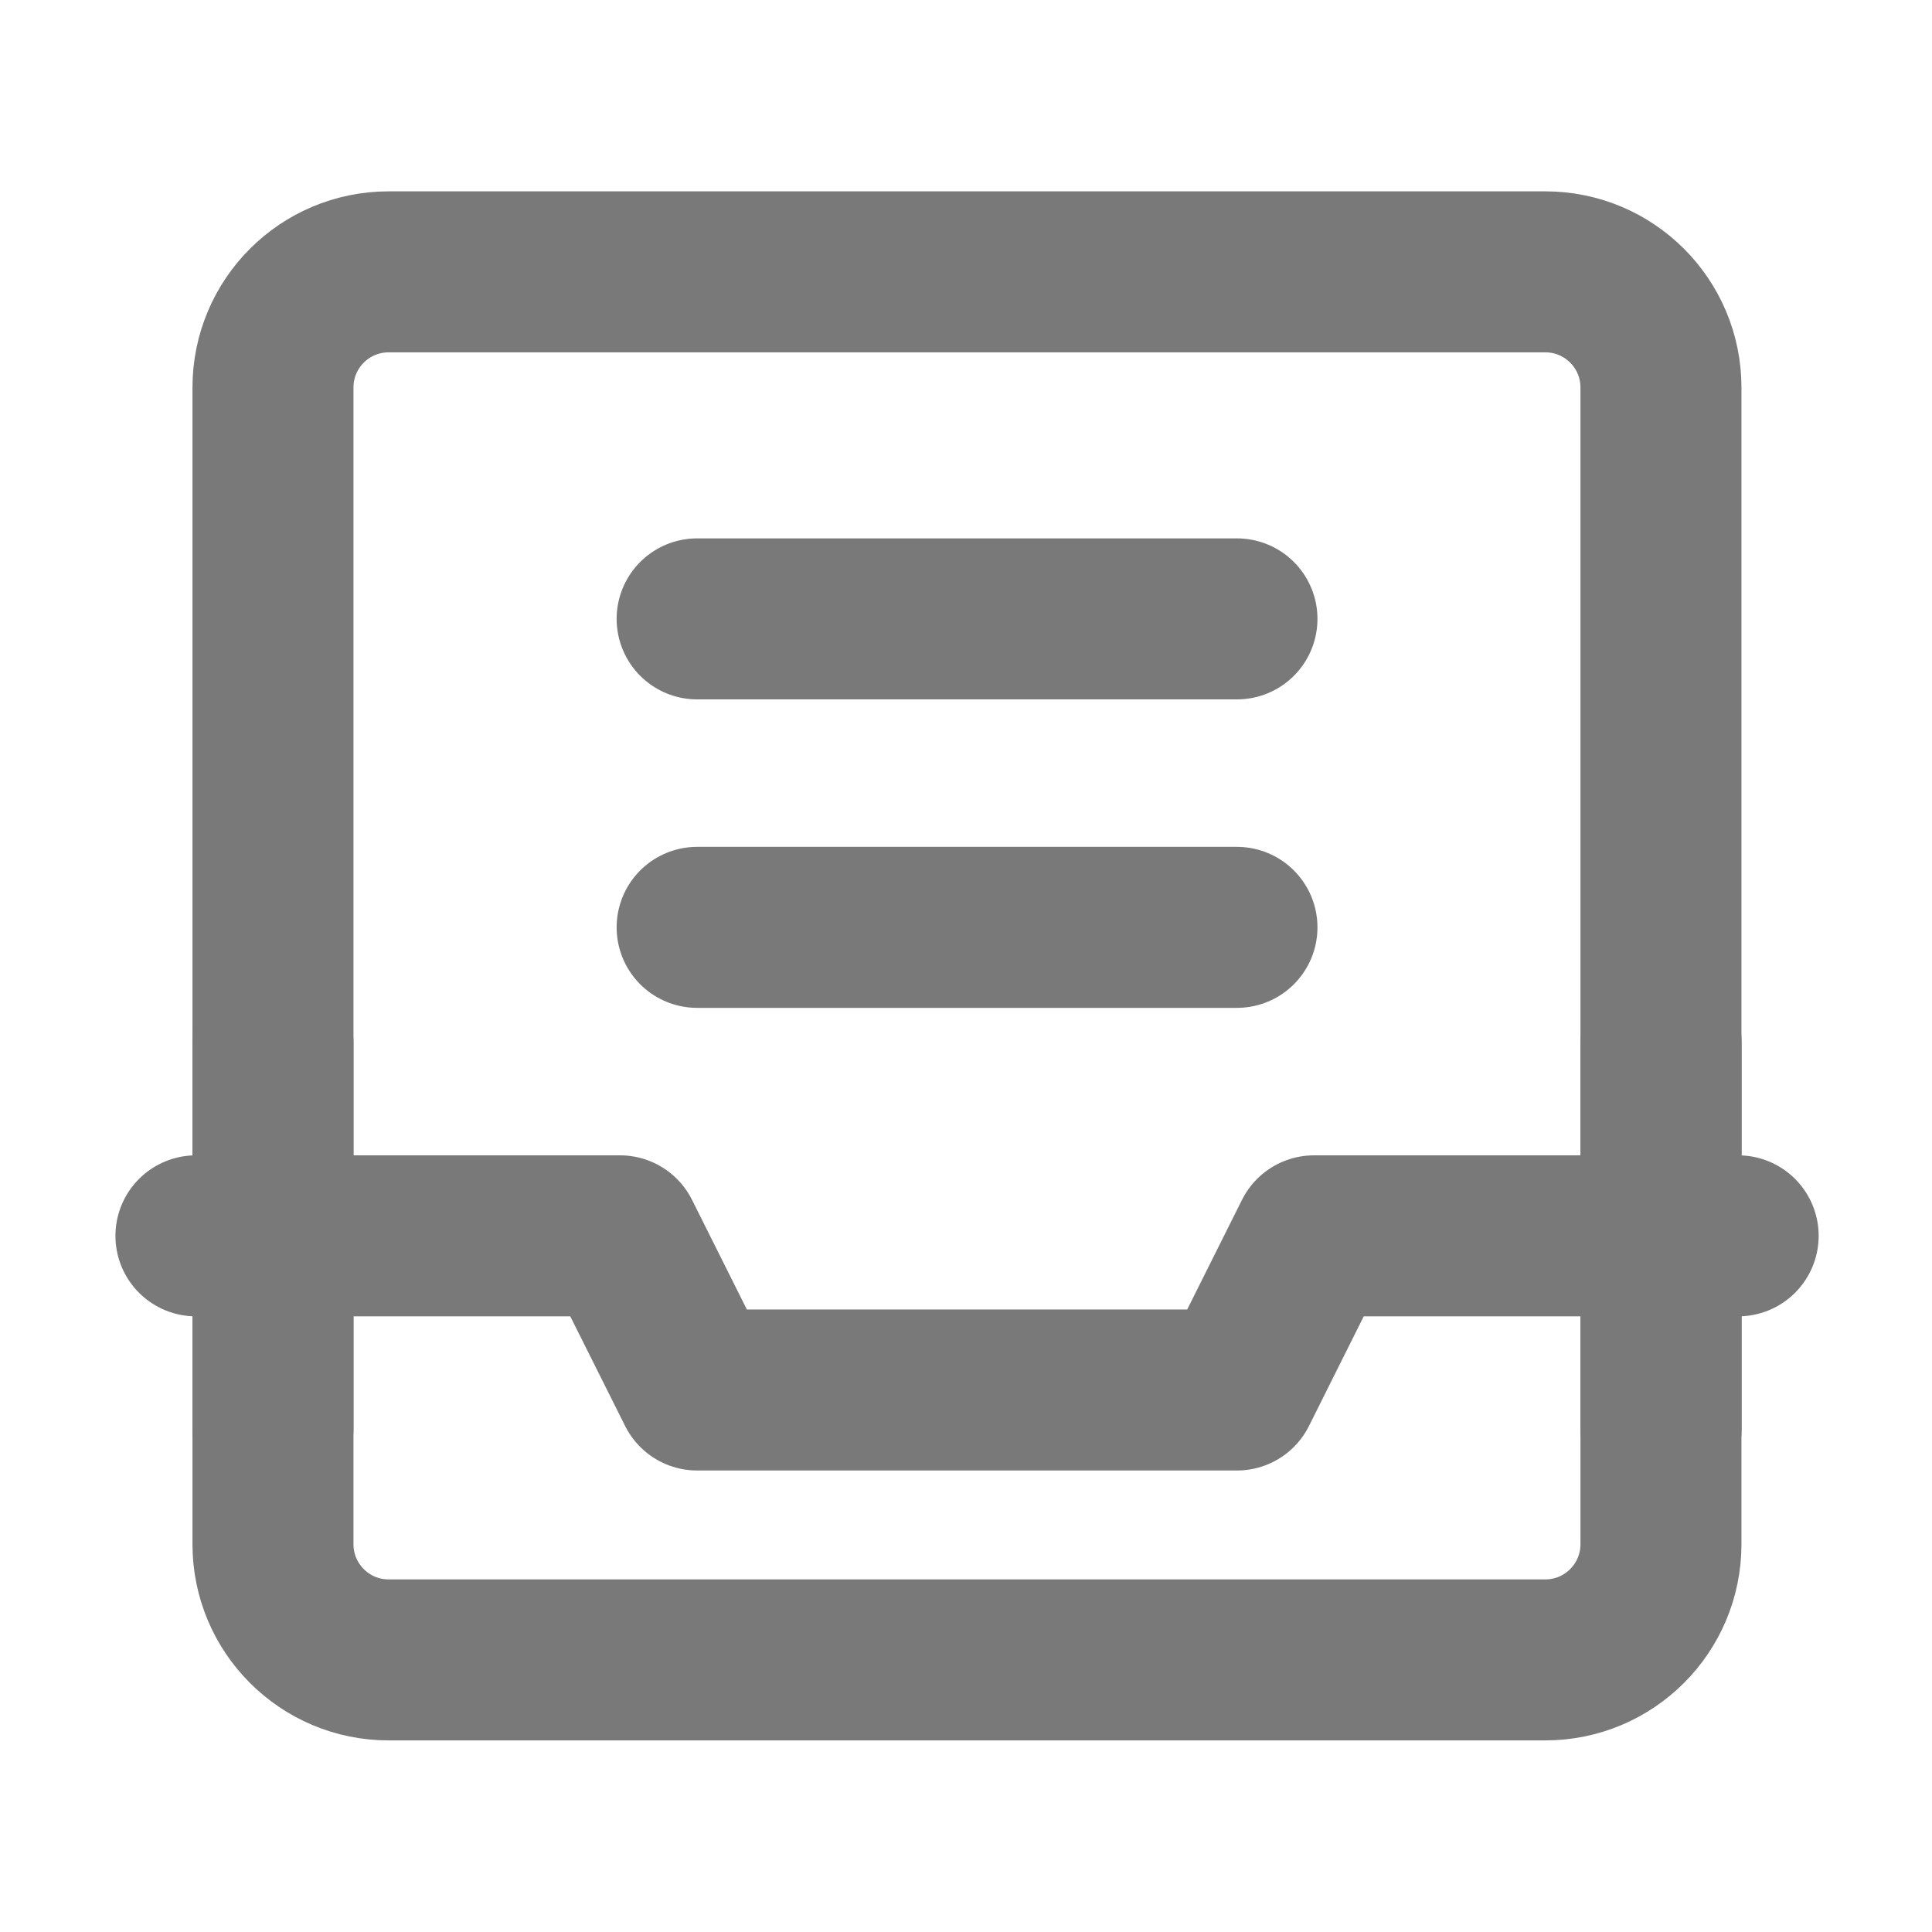 <svg width="24" height="24" viewBox="0 0 24 24" fill="none" xmlns="http://www.w3.org/2000/svg">
<path d="M19.196 3.377H4.828C4.034 3.377 3.391 4.02 3.391 4.814V19.183C3.391 19.976 4.034 20.62 4.828 20.62H19.196C19.99 20.62 20.633 19.976 20.633 19.183V4.814C20.633 4.02 19.99 3.377 19.196 3.377Z" stroke="#797979" stroke-width="2" stroke-linejoin="round"/>
<path d="M2.434 15.352H7.702L8.66 17.267H15.366L16.323 15.352H21.592" stroke="#797979" stroke-width="2" stroke-linecap="round" stroke-linejoin="round"/>
<path d="M20.635 17.747V12.957" stroke="#797979" stroke-width="2" stroke-linecap="round" stroke-linejoin="round"/>
<path d="M3.391 17.747V12.957" stroke="#797979" stroke-width="2" stroke-linecap="round" stroke-linejoin="round"/>
<path d="M8.66 7.688H15.366" stroke="#797979" stroke-width="2" stroke-linecap="round" stroke-linejoin="round"/>
<path d="M8.66 11.52H15.366" stroke="#797979" stroke-width="2" stroke-linecap="round" stroke-linejoin="round"/>
</svg>
